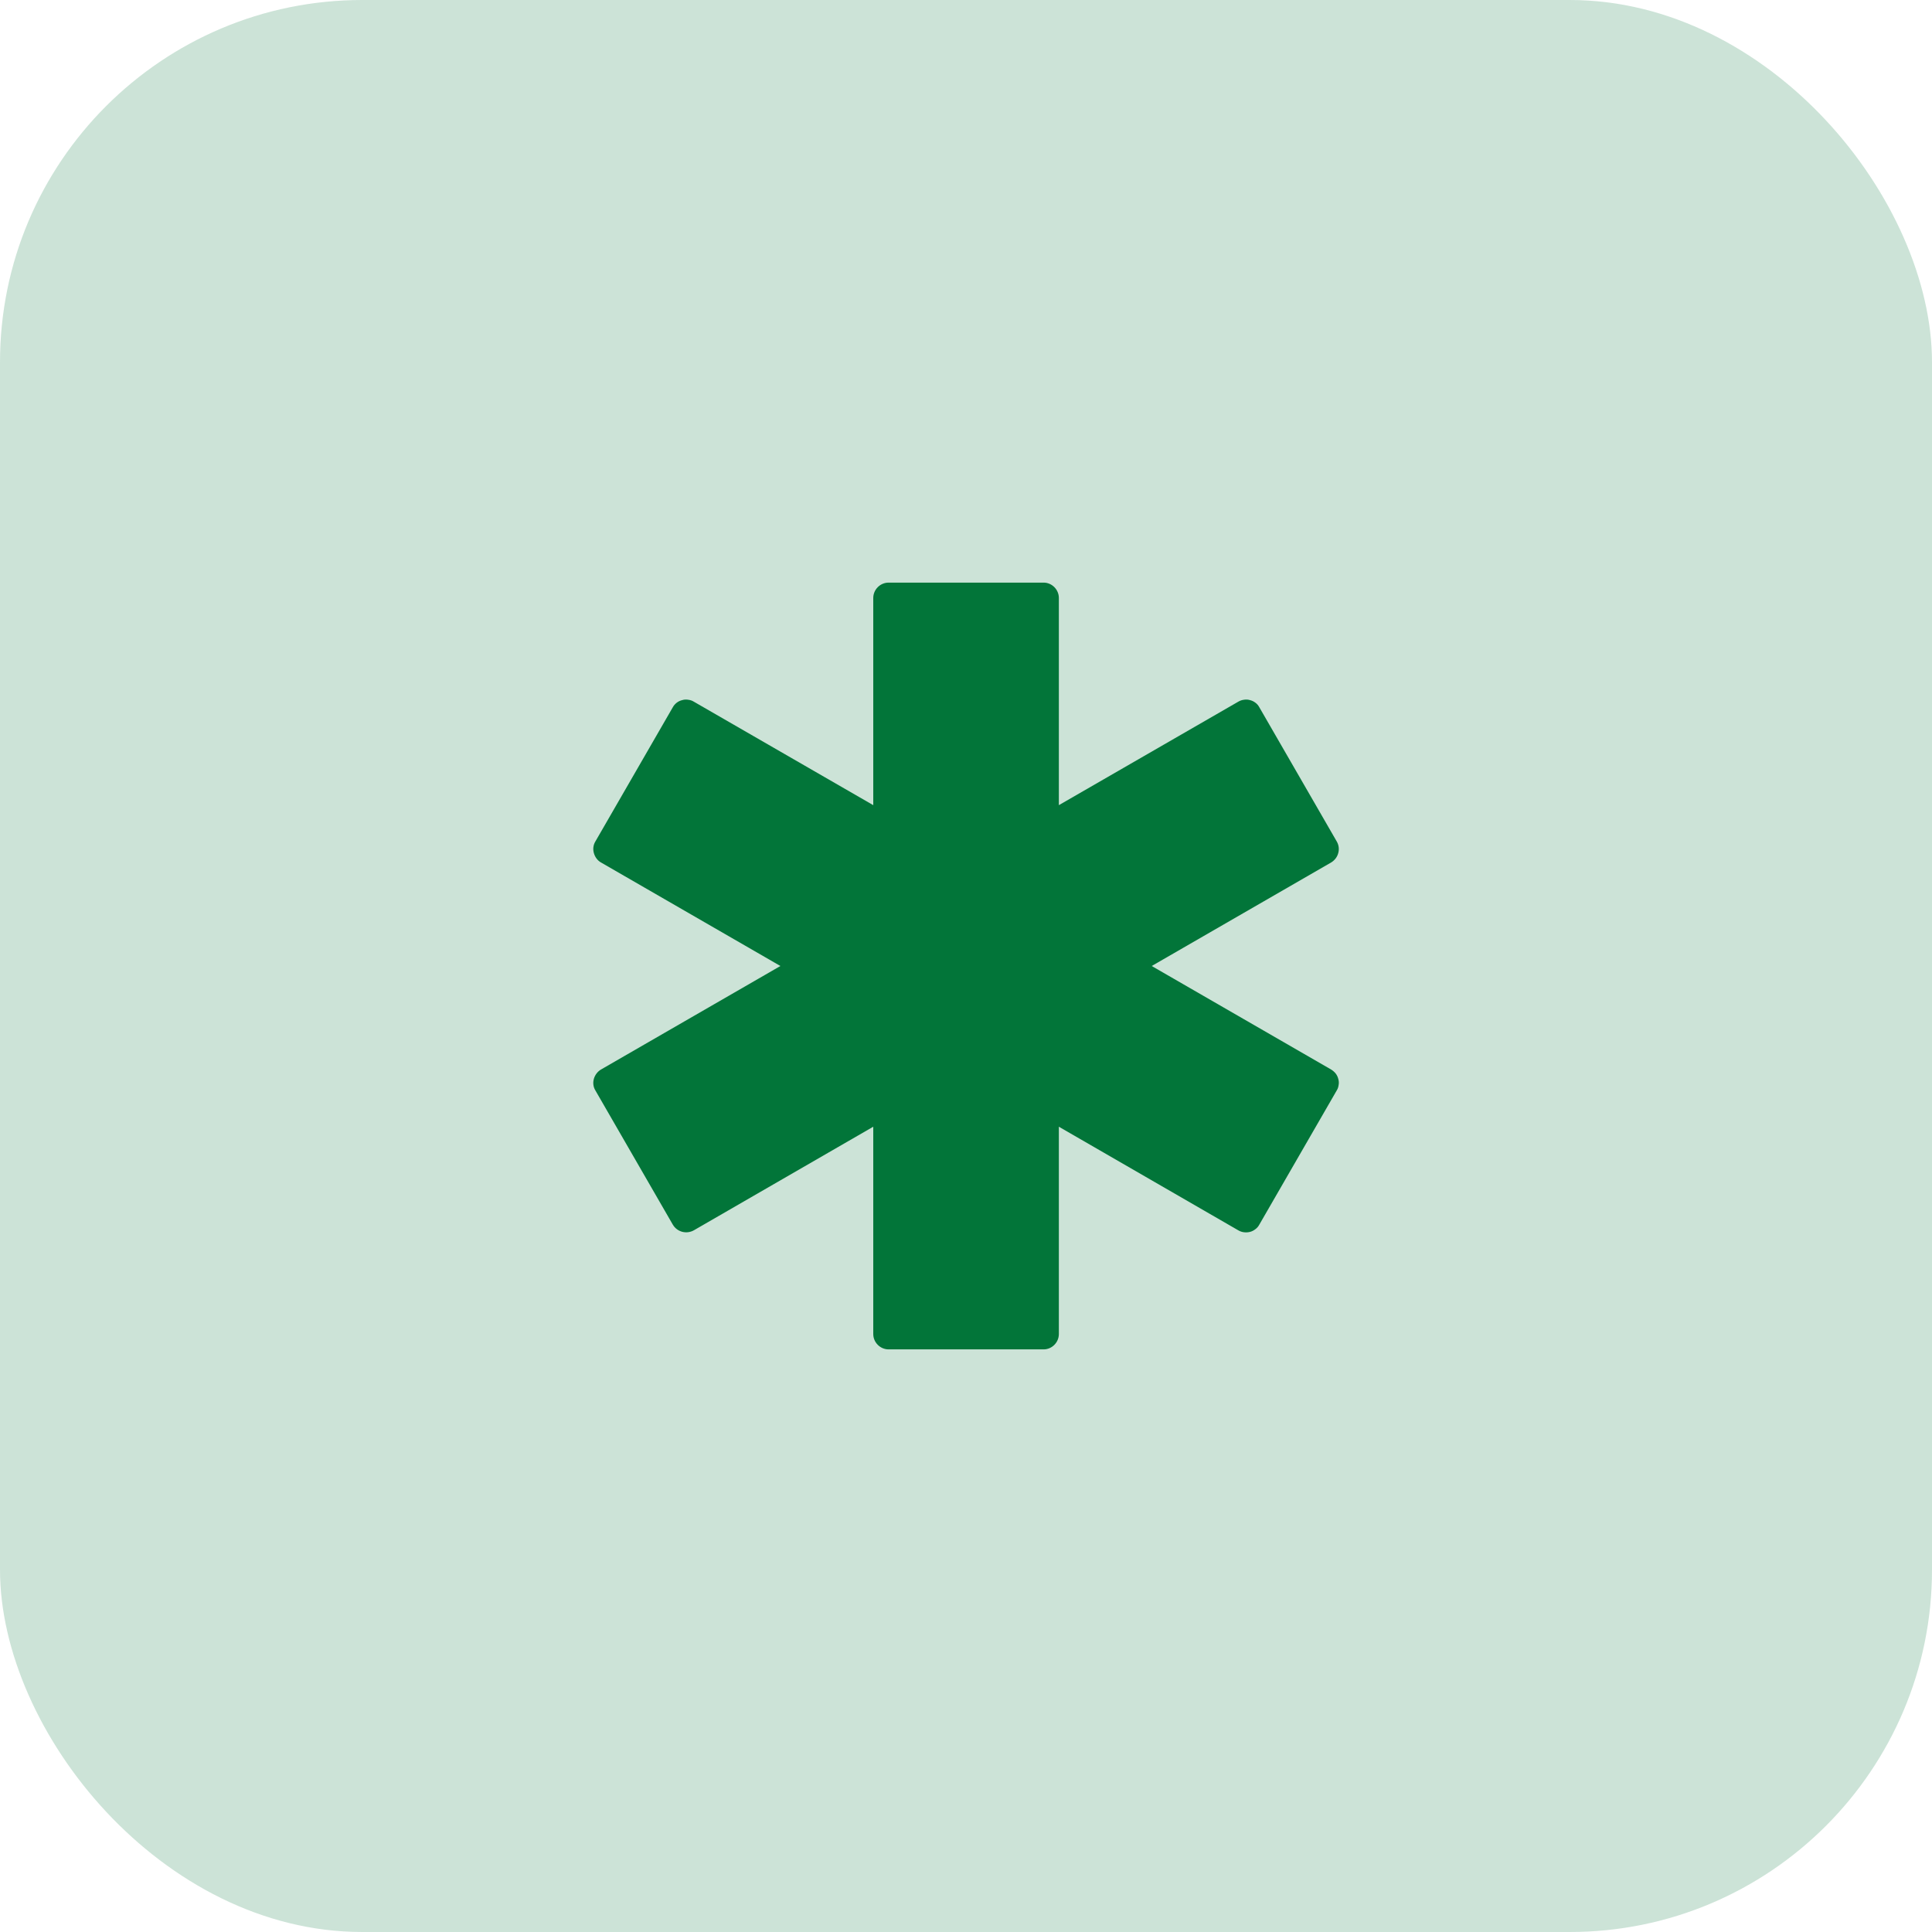 <?xml version="1.0" encoding="UTF-8"?> <svg xmlns="http://www.w3.org/2000/svg" width="16" height="16" viewBox="0 0 16 16" fill="none"><rect opacity="0.2" width="16" height="16" rx="3" fill="#027539"></rect><g clip-path="url(#clip0_176_869)"><path d="M4.918 8.935C4.909 8.968 4.913 9.002 4.931 9.031L5.572 10.142C5.608 10.203 5.685 10.223 5.746 10.189L7.232 9.331V11.048C7.232 11.117 7.289 11.175 7.359 11.175H8.643C8.712 11.175 8.769 11.117 8.769 11.048V9.331L10.255 10.189C10.27 10.198 10.286 10.203 10.302 10.205C10.319 10.207 10.336 10.206 10.352 10.202C10.368 10.198 10.383 10.19 10.396 10.18C10.41 10.17 10.421 10.157 10.429 10.142L11.07 9.031C11.079 9.017 11.084 9.001 11.086 8.985C11.089 8.968 11.088 8.951 11.083 8.935C11.079 8.919 11.072 8.904 11.062 8.891C11.052 8.878 11.039 8.867 11.025 8.858L9.538 8L11.025 7.142C11.054 7.124 11.075 7.096 11.083 7.064C11.092 7.031 11.087 6.997 11.07 6.968L10.429 5.857C10.421 5.842 10.41 5.829 10.396 5.819C10.383 5.809 10.368 5.802 10.352 5.798C10.335 5.793 10.319 5.792 10.302 5.795C10.286 5.797 10.27 5.802 10.255 5.811L8.769 6.668V4.952C8.769 4.883 8.712 4.825 8.643 4.825H7.359C7.289 4.825 7.232 4.883 7.232 4.952V6.668L5.746 5.811C5.732 5.802 5.716 5.797 5.699 5.795C5.683 5.792 5.666 5.793 5.65 5.798C5.633 5.802 5.618 5.809 5.605 5.819C5.592 5.829 5.58 5.842 5.572 5.857L4.931 6.968C4.913 6.997 4.909 7.032 4.918 7.064C4.927 7.097 4.947 7.125 4.976 7.142L6.463 8L4.976 8.858C4.948 8.875 4.927 8.903 4.918 8.935Z" fill="#027539"></path></g><defs><clipPath id="clip0_176_869"><rect width="7.619" height="7.619" fill="white" transform="translate(4.19 4.19)"></rect></clipPath></defs></svg> 